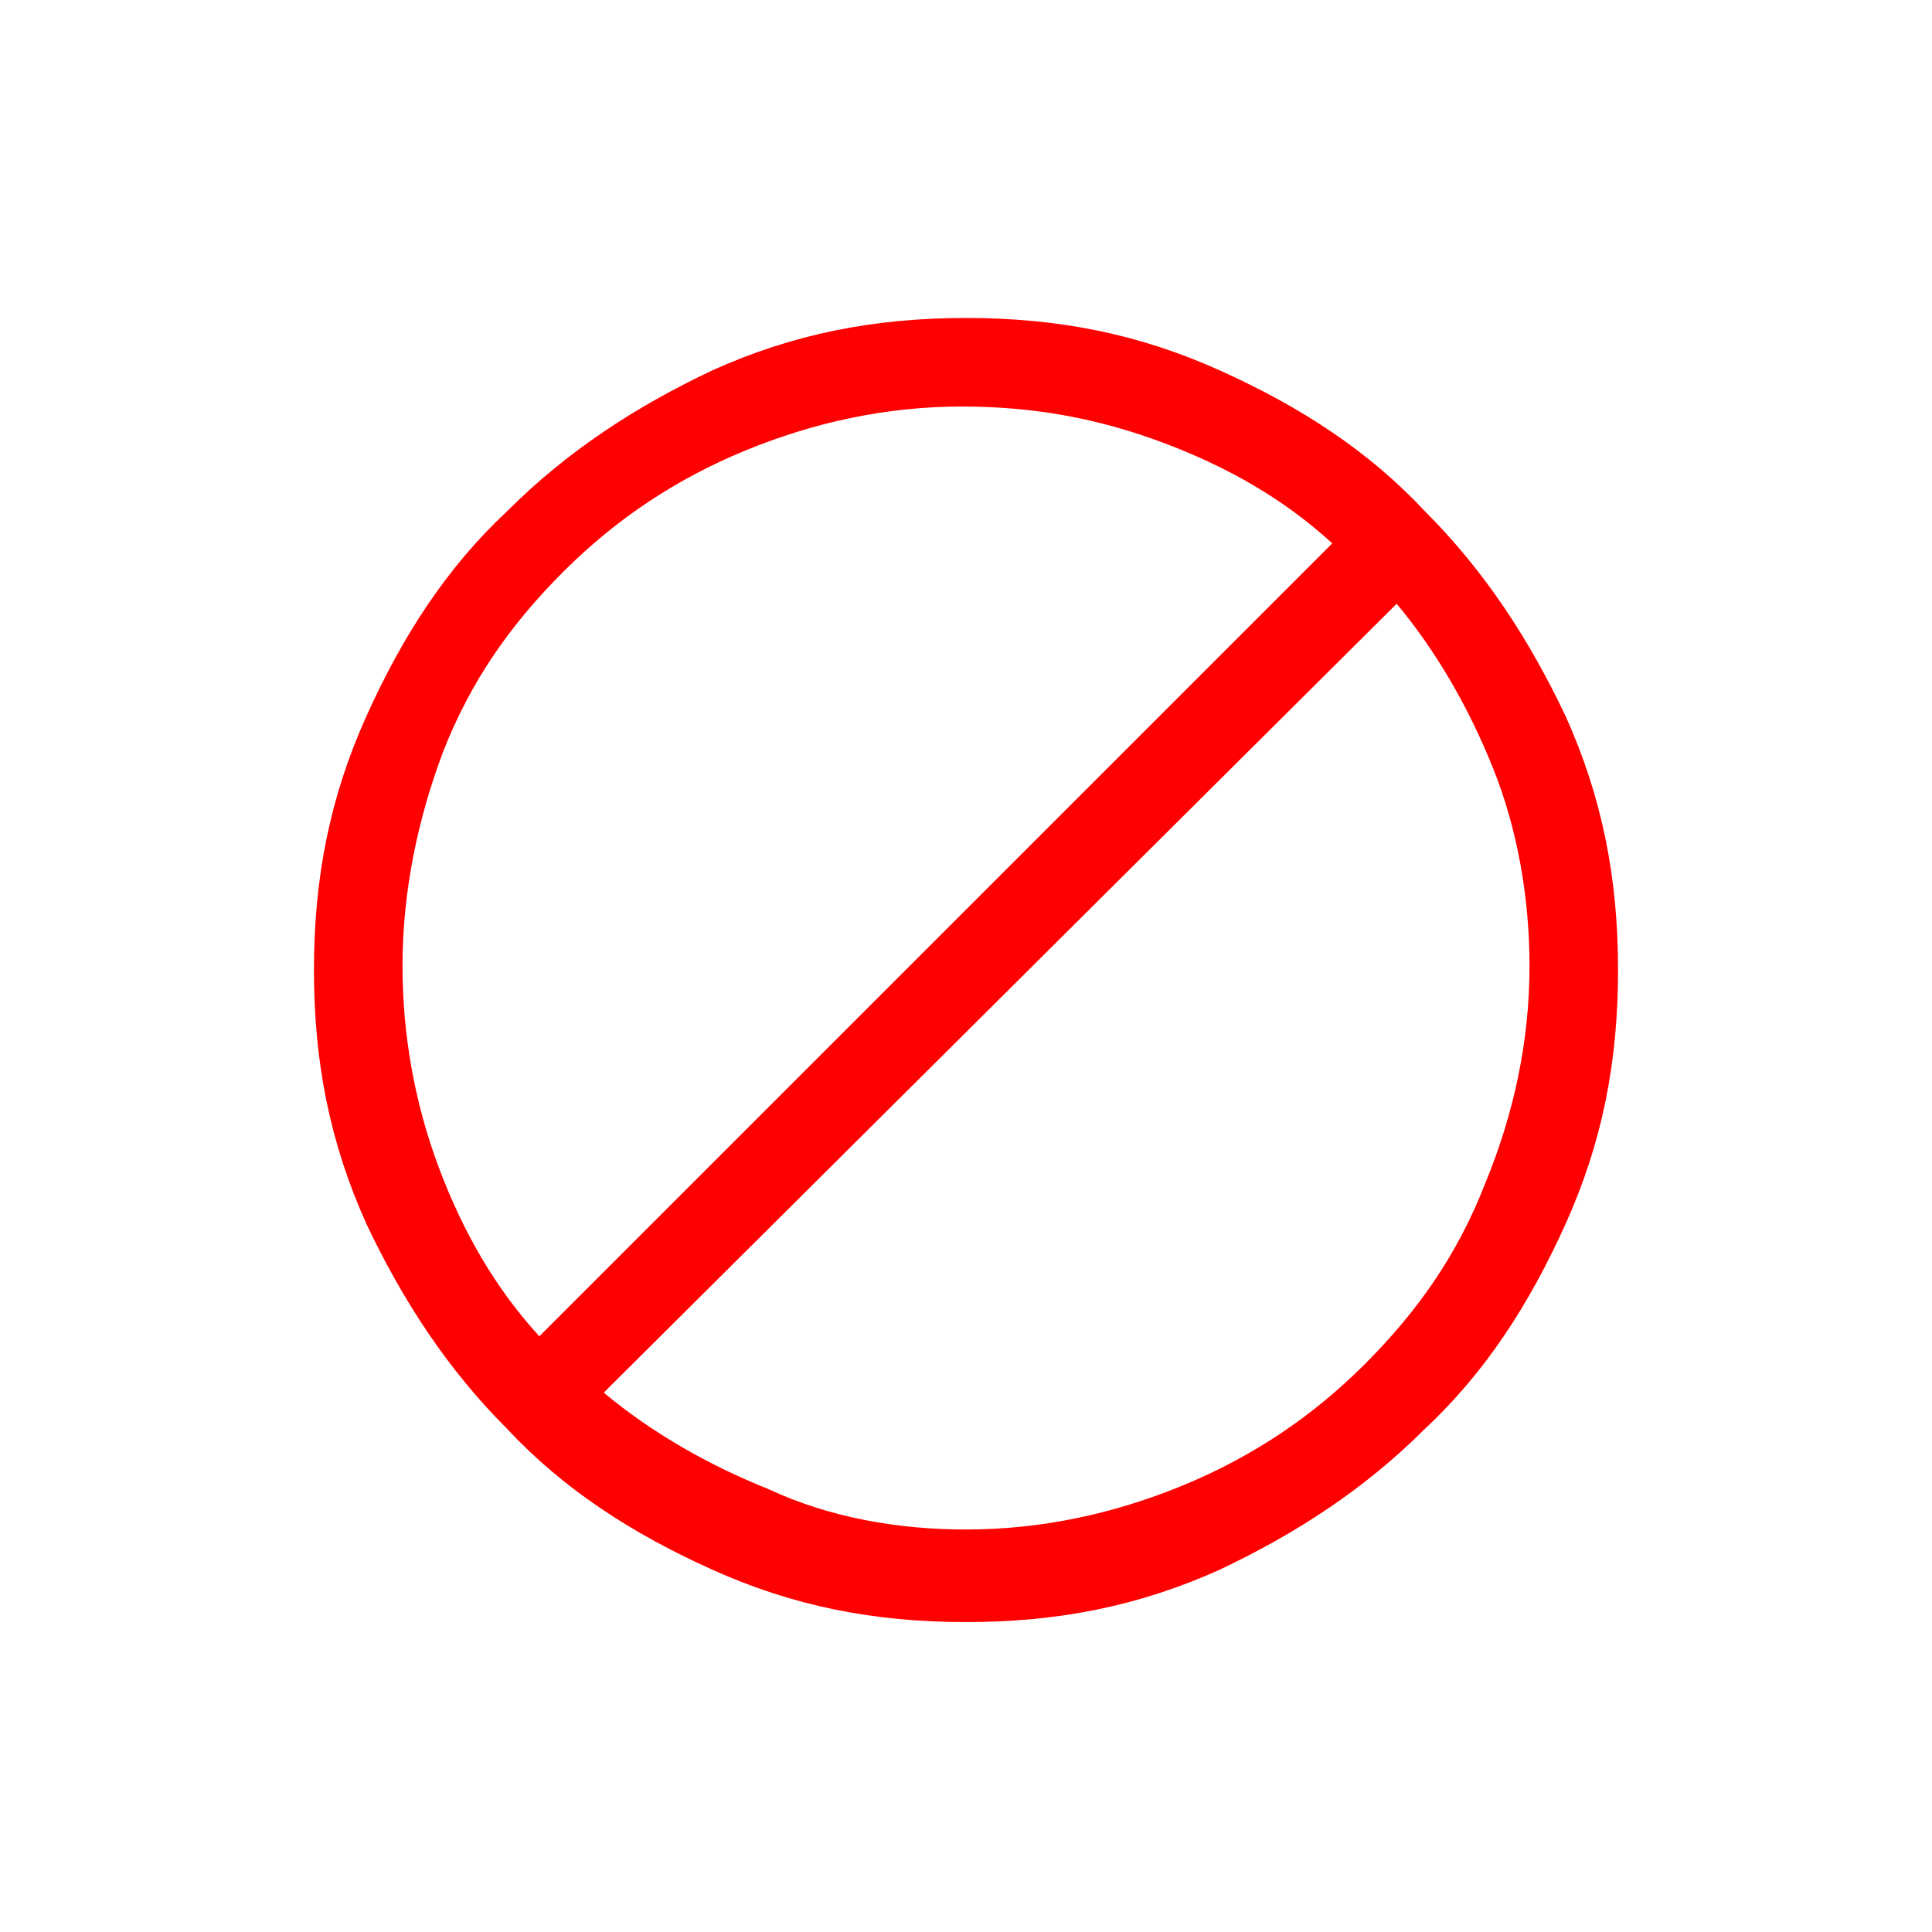 <?xml version="1.0" encoding="utf-8"?>
<!-- Generator: Adobe Illustrator 21.1.0, SVG Export Plug-In . SVG Version: 6.00 Build 0)  -->
<svg version="1.1" id="Layer_1" xmlns="http://www.w3.org/2000/svg" xmlns:xlink="http://www.w3.org/1999/xlink" x="0px" y="0px"
	 viewBox="0 0 48 48" style="enable-background:new 0 0 48 48;" xml:space="preserve">
<style type="text/css">
	.st0{fill:#FF0000;}
</style>
<g>
	<path class="st0" d="M30.3,9.2c2,0.9,3.7,2,5.1,3.5c1.5,1.5,2.6,3.2,3.5,5.1c0.9,2,1.3,4,1.3,6.3s-0.4,4.3-1.3,6.3
		c-0.9,2-2,3.7-3.5,5.1c-1.5,1.5-3.2,2.6-5.1,3.5c-2,0.9-4,1.3-6.3,1.3s-4.3-0.4-6.3-1.3c-2-0.9-3.7-2-5.1-3.5
		c-1.5-1.5-2.6-3.2-3.5-5.1c-0.9-2-1.3-4-1.3-6.3s0.4-4.3,1.3-6.3c0.9-2,2-3.7,3.5-5.1c1.5-1.5,3.2-2.6,5.1-3.5c2-0.9,4-1.3,6.3-1.3
		S28.3,8.3,30.3,9.2z M10,24c0,1.7,0.3,3.4,0.9,5c0.6,1.6,1.4,3,2.5,4.2l19.7-19.7c-1.2-1.1-2.6-1.9-4.2-2.5c-1.6-0.6-3.2-0.9-5-0.9
		c-1.9,0-3.7,0.4-5.4,1.1c-1.7,0.7-3.2,1.7-4.5,3c-1.3,1.3-2.3,2.7-3,4.5C10.4,20.3,10,22.1,10,24z M24,38c1.9,0,3.7-0.4,5.4-1.1
		c1.7-0.7,3.2-1.7,4.5-3c1.3-1.3,2.3-2.7,3-4.5c0.7-1.7,1.1-3.5,1.1-5.4c0-1.7-0.3-3.4-0.9-4.9c-0.6-1.5-1.4-2.9-2.4-4.1L15,34.6
		c1.2,1,2.6,1.8,4.1,2.4C20.6,37.7,22.3,38,24,38z"/>
</g>
</svg>
